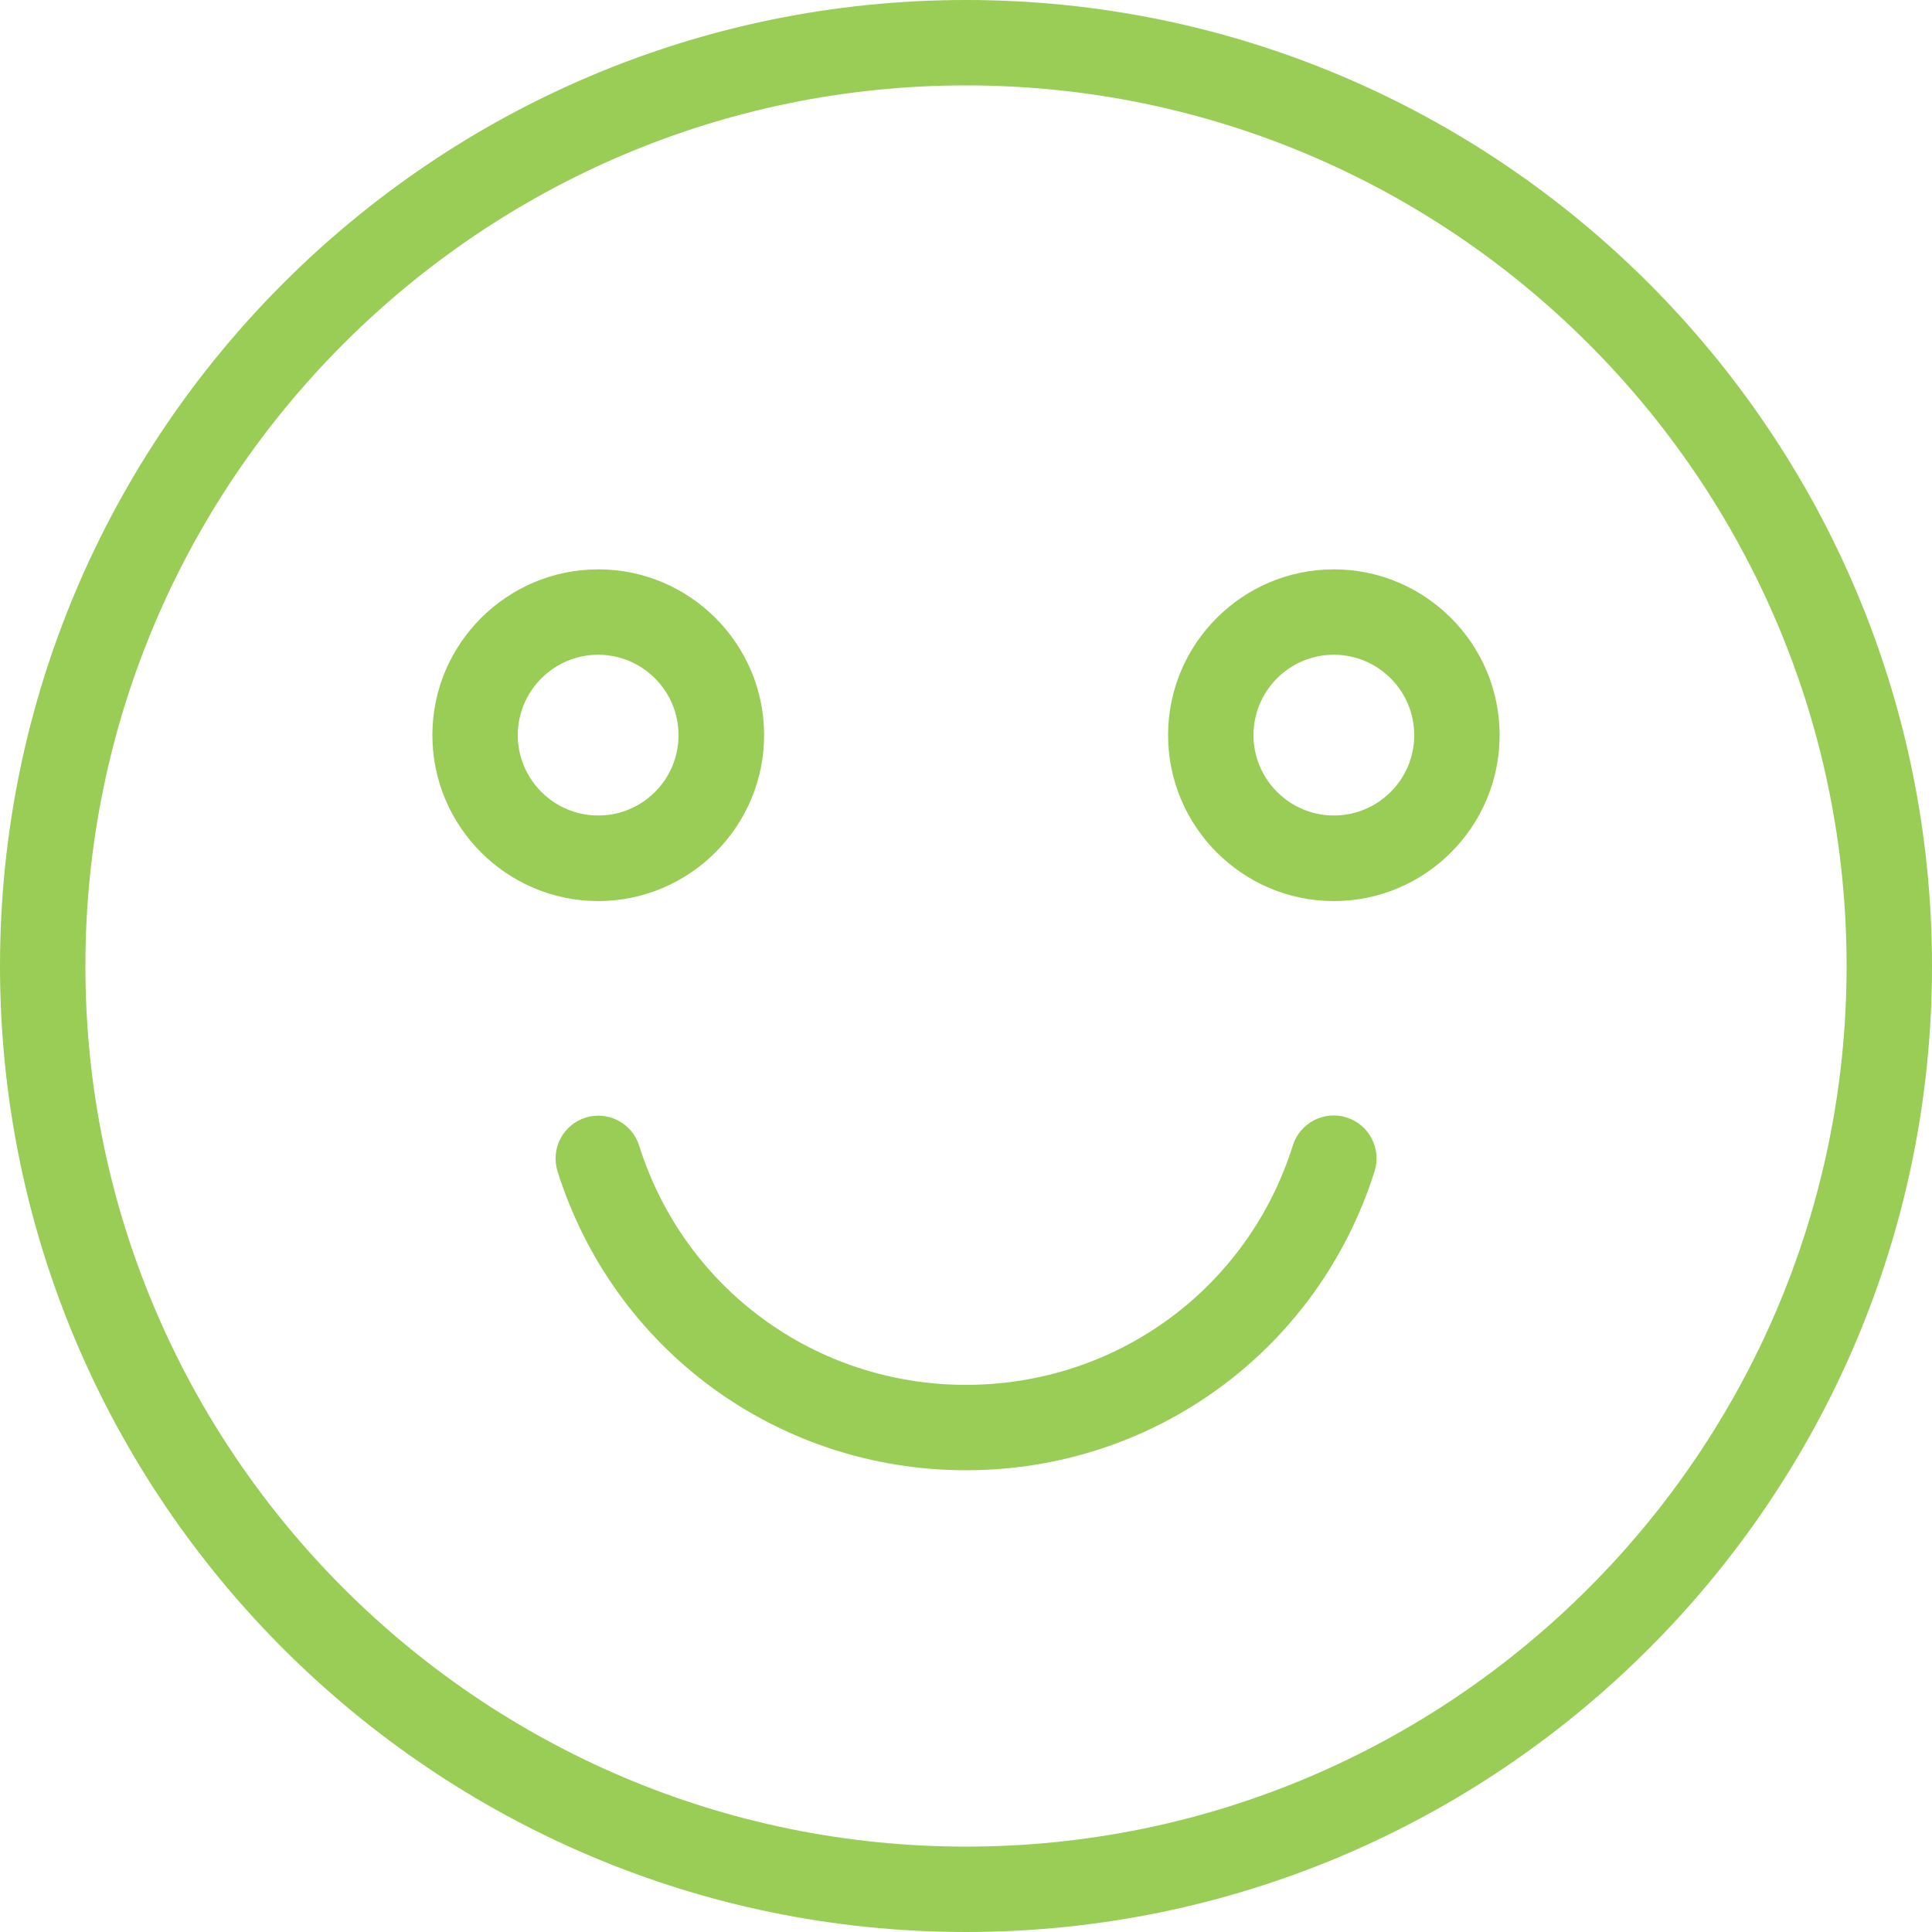 <?xml version="1.0" encoding="utf-8"?>
<!-- Generator: Adobe Illustrator 27.5.0, SVG Export Plug-In . SVG Version: 6.00 Build 0)  -->
<svg version="1.1" id="Icons" xmlns="http://www.w3.org/2000/svg" xmlns:xlink="http://www.w3.org/1999/xlink" x="0px" y="0px"
	 viewBox="0 0 1000 1000" style="enable-background:new 0 0 1000 1000;" xml:space="preserve">
<style type="text/css">
	.st0{fill:#99CD56;}
</style>
<g>
	<path class="st0" d="M500,0C224.3,0,0,224.3,0,500s224.3,500,500,500s500-224.3,500-500S775.7,0,500,0z M500,955.8
		C248.7,955.8,44.2,751.3,44.2,500S248.7,44.2,500,44.2S955.8,248.7,955.8,500S751.3,955.8,500,955.8z"/>
	<path class="st0" d="M697,578.4c-11.7-3.7-24.1,2.8-27.8,14.4c-23.3,74.2-91.3,124-169.2,124S354.1,667,330.8,592.9
		c-3.7-11.6-16.1-18.1-27.8-14.4c-11.6,3.7-18.1,16.1-14.4,27.8C317.7,698.8,402.7,761,500,761s182.2-62.2,211.5-154.8
		C715.1,594.5,708.7,582.1,697,578.4z"/>
	<path class="st0" d="M395.5,380.5c0-47.3-38.5-85.8-85.8-85.8s-85.9,38.5-85.9,85.8s38.5,85.9,85.9,85.9
		C357,466.3,395.5,427.8,395.5,380.5z M268,380.5c0-22.9,18.7-41.6,41.6-41.6s41.6,18.6,41.6,41.6s-18.6,41.6-41.6,41.6
		C286.7,422.1,268,403.4,268,380.5z"/>
	<path class="st0" d="M690.4,294.7c-47.3,0-85.8,38.5-85.8,85.8s38.5,85.9,85.8,85.9s85.8-38.5,85.8-85.9
		C776.2,333.2,737.7,294.7,690.4,294.7z M690.4,422.1c-22.9,0-41.6-18.7-41.6-41.6s18.6-41.6,41.6-41.6c22.9,0,41.6,18.6,41.6,41.6
		S713.3,422.1,690.4,422.1z"/>
</g>
</svg>
